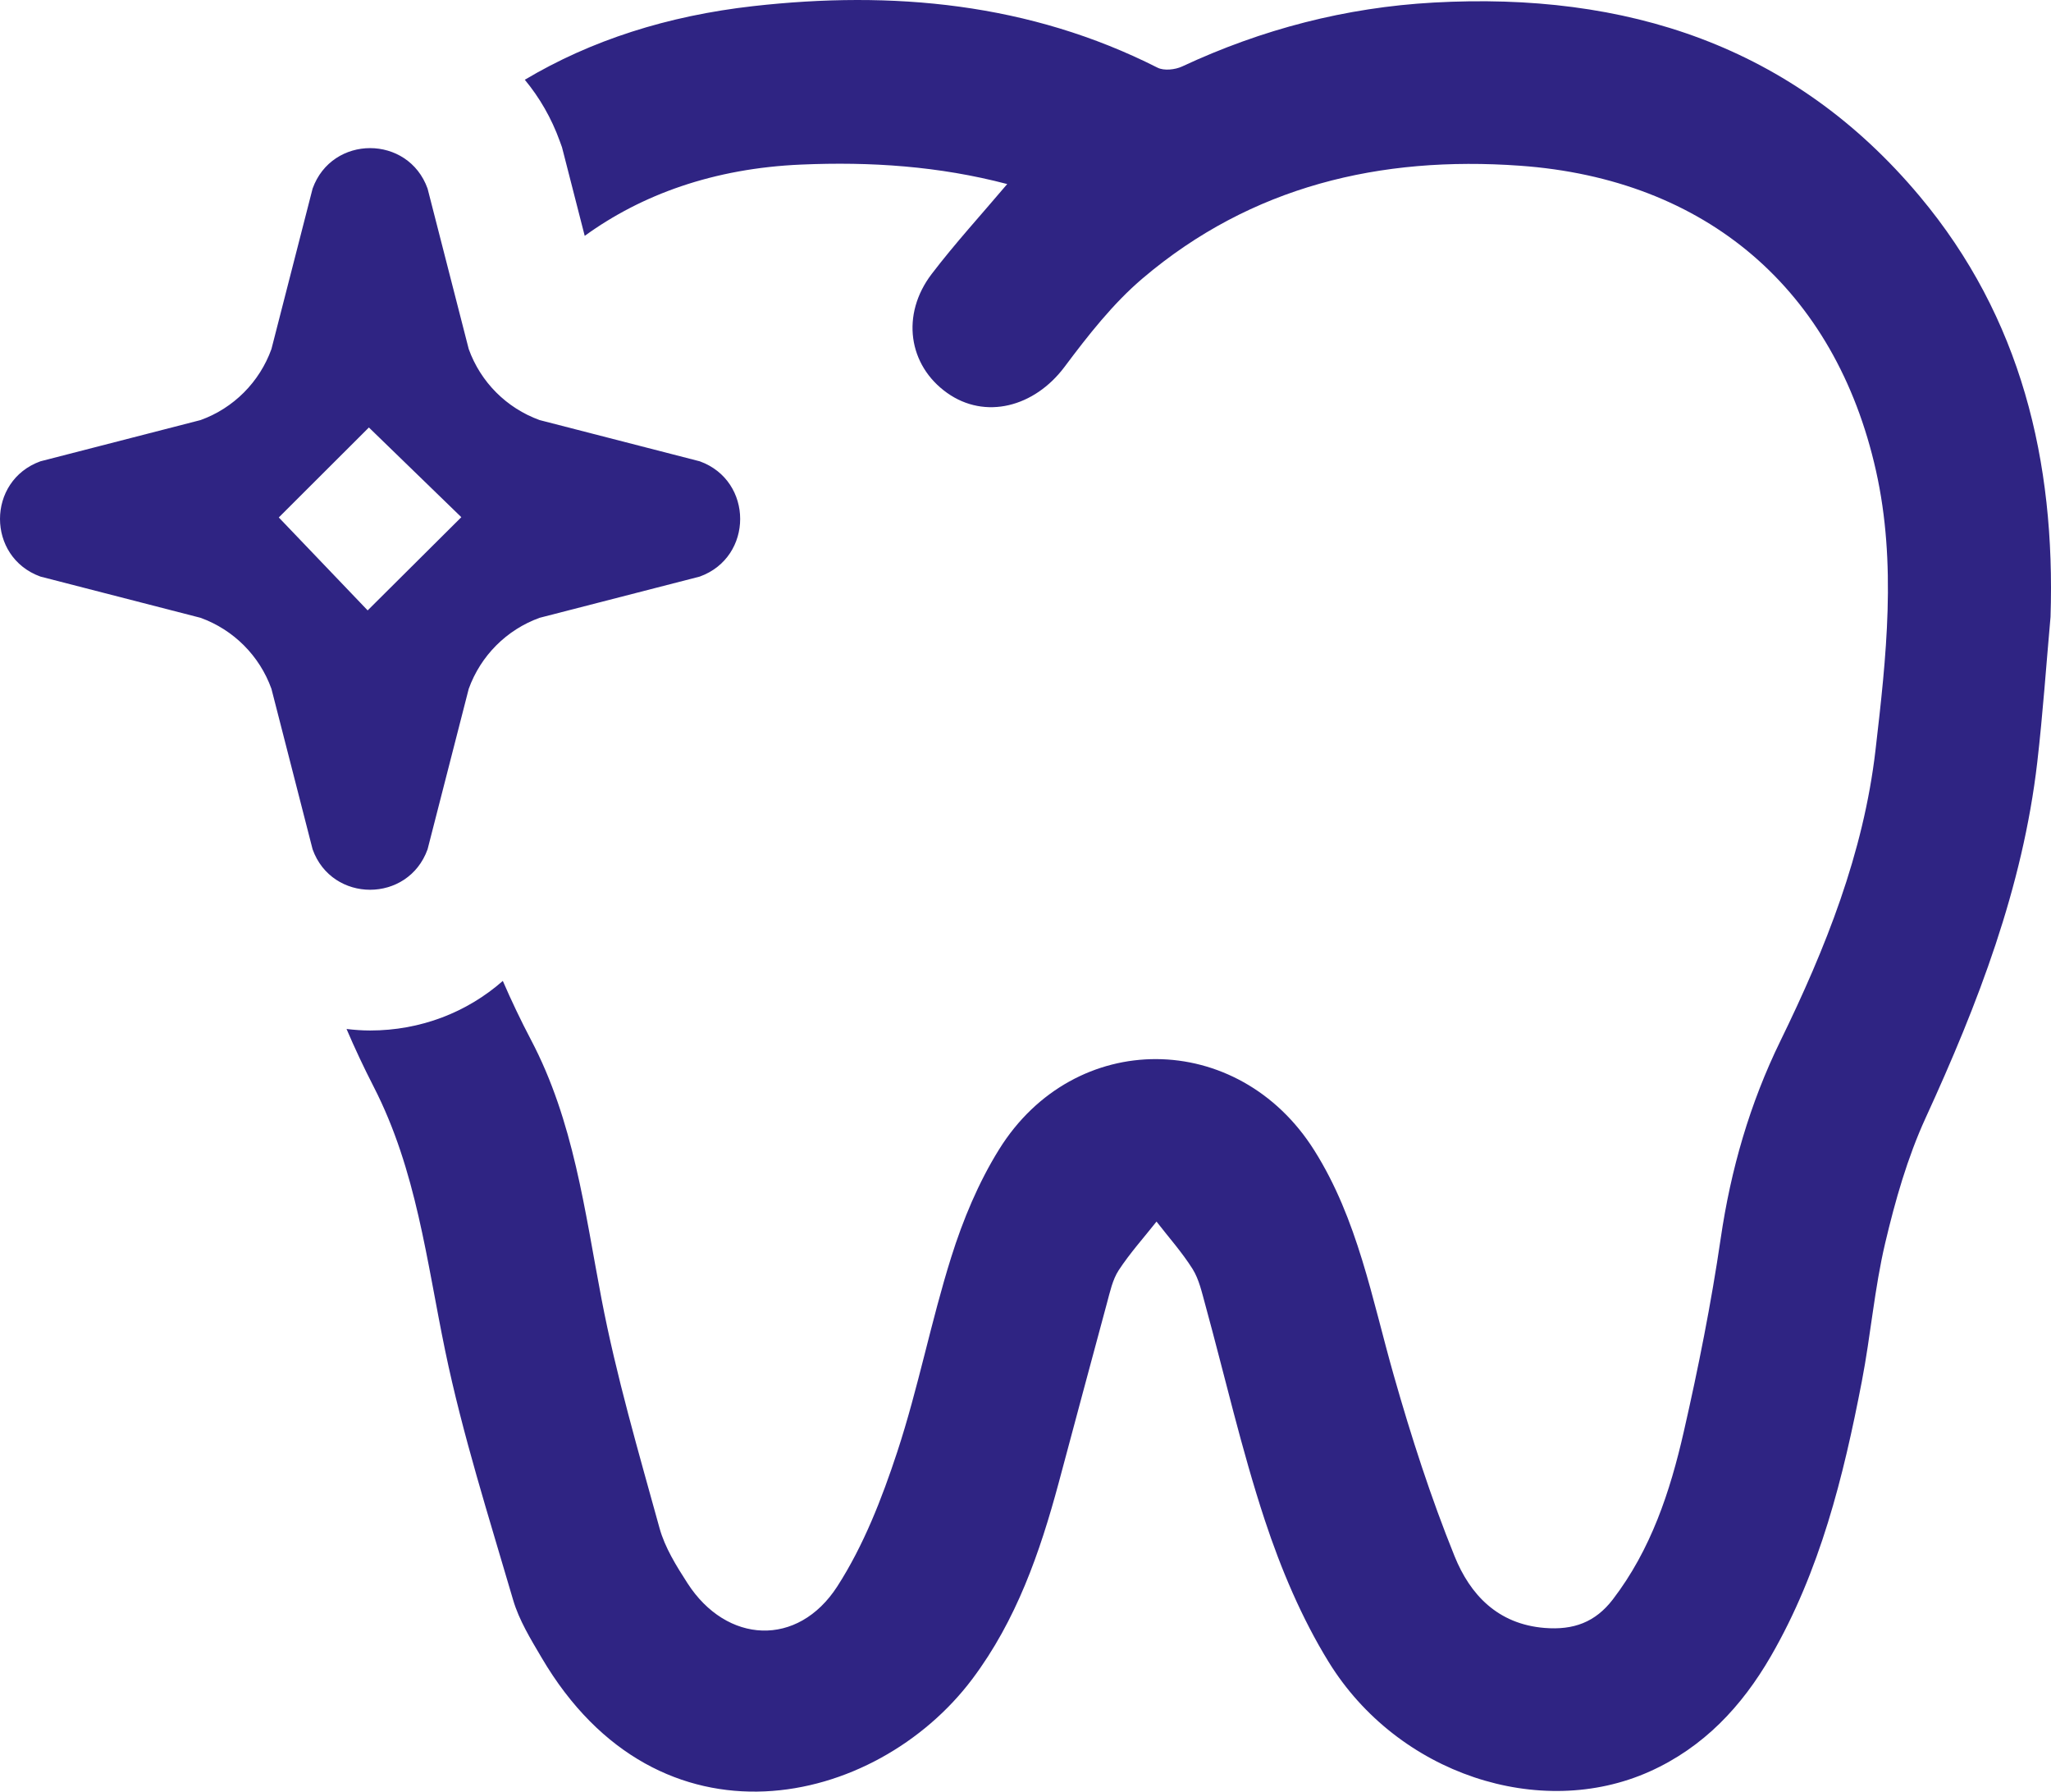 <?xml version="1.0" encoding="UTF-8"?> <svg xmlns="http://www.w3.org/2000/svg" width="237" height="207" viewBox="0 0 237 207" fill="none"> <path d="M4.668 53.299L23.176 48.534C26.99 47.158 29.987 44.15 31.366 40.328L36.123 21.785C37.246 18.67 40.006 17.113 42.765 17.113C45.524 17.113 48.289 18.67 49.407 21.785L54.163 40.328C55.537 44.15 58.539 47.152 62.353 48.534L80.862 53.299C87.085 55.551 87.085 64.363 80.862 66.615L62.353 71.38C58.539 72.756 55.543 75.764 54.163 79.585L49.407 98.129C48.283 101.244 45.524 102.801 42.765 102.801C40.006 102.801 37.24 101.244 36.123 98.129L31.366 79.585C29.993 75.764 26.99 72.762 23.176 71.38L4.668 66.615C-1.556 64.363 -1.556 55.551 4.668 53.299ZM42.484 70.523C45.792 67.227 49.762 63.281 53.308 59.754C49.962 56.508 45.967 52.63 42.627 49.391C39.625 52.386 35.58 56.42 32.215 59.785C35.361 63.075 39.232 67.121 42.484 70.523ZM40.043 118.886C41.004 121.131 42.047 123.351 43.177 125.553C48.133 135.204 49.294 145.697 51.442 156.061C53.458 165.779 56.498 175.293 59.288 184.836C59.975 187.187 61.323 189.382 62.584 191.521C76.136 214.599 101.212 208.827 112.355 193.986C117.435 187.219 120.164 179.388 122.335 171.321C124.196 164.403 126.032 157.481 127.91 150.563C128.266 149.263 128.554 147.862 129.265 146.767C130.563 144.785 132.168 143.003 133.64 141.139C135.046 142.958 136.593 144.684 137.811 146.623C138.56 147.824 138.878 149.319 139.265 150.714C141.543 159.025 143.454 167.449 146.15 175.624C148.023 181.29 150.408 186.95 153.529 192.015C161.519 204.986 177.974 210.352 190.627 204.674C196.844 201.884 201.264 197.169 204.616 191.377C210.316 181.521 213.013 170.639 215.141 159.601C216.165 154.297 216.601 148.868 217.838 143.627C218.999 138.712 220.409 133.753 222.506 129.174C228.556 115.984 233.736 102.569 235.416 88.041C236.059 82.469 236.446 76.865 236.946 71.274C237.526 53.293 233.55 36.67 221.826 22.673C207.207 5.205 187.83 -0.936 165.664 0.296C155.502 0.859 145.826 3.373 136.593 7.682C135.782 8.057 134.502 8.195 133.76 7.82C118.946 0.321 103.097 -1.105 87.023 0.709C77.129 1.828 68.308 4.649 60.643 9.214C62.341 11.265 63.72 13.636 64.675 16.281L64.938 17.007L65.131 17.751L67.566 27.251C74.139 22.485 82.466 19.446 92.591 19.014C100.582 18.67 108.491 19.189 116.387 21.266C113.359 24.843 110.35 28.127 107.66 31.654C104.083 36.345 104.951 42.205 109.44 45.394C113.827 48.515 119.521 47.052 123.016 42.38C125.738 38.746 128.609 35.069 132.043 32.154C144.609 21.491 159.515 17.995 175.621 19.146C197.182 20.678 212.082 33.461 216.776 54.388C219.18 65.113 217.969 75.921 216.72 86.671C215.334 98.598 210.952 109.574 205.734 120.262C202.195 127.504 199.997 135.116 198.829 143.115C197.731 150.607 196.245 158.062 194.56 165.442C192.987 172.34 190.771 179.051 186.364 184.799C184.342 187.432 181.825 188.357 178.486 188.088C173.049 187.65 169.872 184.223 168.086 179.814C165.333 173.01 163.067 165.979 161.057 158.913C158.529 150.032 156.887 140.863 151.862 132.896C143.073 118.942 124.152 118.805 115.451 132.795C113.066 136.623 111.269 140.944 109.914 145.26C107.579 152.677 106.106 160.376 103.678 167.756C101.911 173.122 99.795 178.569 96.755 183.285C92.192 190.364 83.958 189.939 79.439 182.916C78.153 180.921 76.829 178.801 76.211 176.555C73.789 167.769 71.211 158.988 69.501 150.044C67.553 139.831 66.292 129.512 61.355 120.137C60.175 117.892 59.095 115.621 58.102 113.332C53.976 116.96 48.608 119.061 42.765 119.061C41.841 119.061 40.936 118.992 40.043 118.886Z" fill="#2F2483"></path> </svg> 